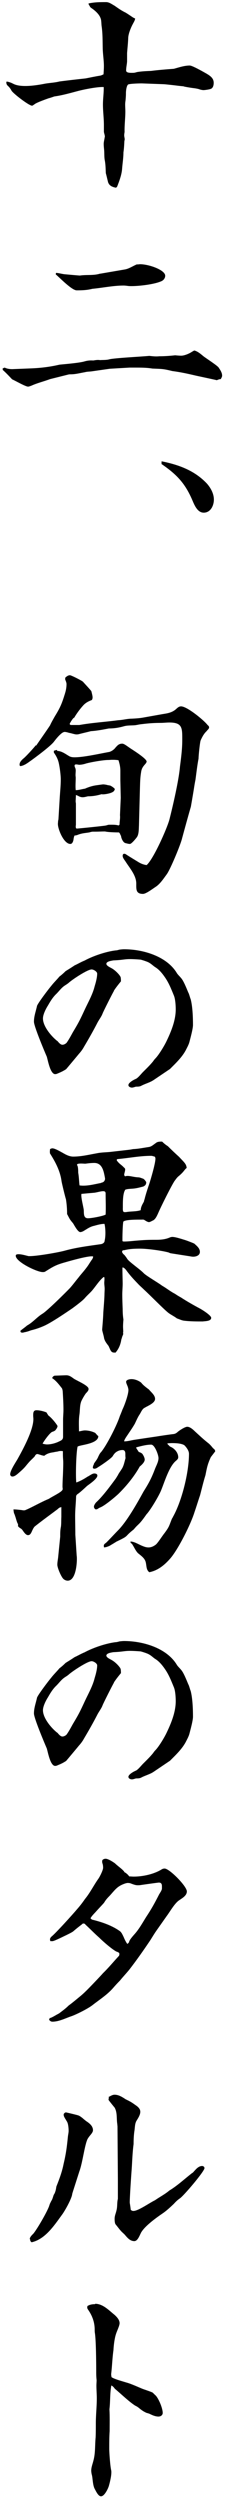 <svg width="17" height="181" viewBox="0 0 17 181" fill="none" xmlns="http://www.w3.org/2000/svg">
<path d="M0.587 5.927C0.74 5.955 0.852 6.01 0.991 6.08C1.562 6.358 2.675 6.177 3.302 6.052C3.65 5.996 3.998 5.982 4.318 5.899C4.958 5.815 5.585 5.746 6.225 5.676C6.573 5.607 6.907 5.537 7.242 5.482C7.353 5.468 7.422 5.426 7.52 5.384C7.534 5.189 7.548 4.981 7.548 4.786C7.548 4.369 7.478 3.965 7.464 3.548C7.45 2.991 7.464 2.435 7.381 1.878C7.367 1.767 7.367 1.642 7.353 1.53C7.325 1.113 6.935 0.779 6.601 0.557C6.532 0.501 6.49 0.376 6.434 0.306V0.25C6.866 0.153 7.283 0.153 7.715 0.153C7.938 0.153 8.146 0.32 8.327 0.417C8.606 0.612 8.815 0.765 9.135 0.918C9.316 1.03 9.497 1.155 9.664 1.266C9.719 1.294 9.761 1.322 9.817 1.336C9.803 1.489 9.719 1.6 9.65 1.739C9.511 1.99 9.33 2.435 9.316 2.727C9.302 3.116 9.26 3.478 9.232 3.84V4.452C9.218 4.675 9.163 4.883 9.163 5.106C9.163 5.301 9.525 5.273 9.678 5.273C9.775 5.273 9.859 5.245 9.956 5.217C10.29 5.162 10.624 5.148 10.972 5.134C11.529 5.064 12.072 5.022 12.629 4.981C12.991 4.883 13.395 4.744 13.784 4.744C13.979 4.744 14.801 5.217 15.023 5.342C15.274 5.495 15.525 5.662 15.525 5.996C15.525 6.135 15.497 6.33 15.357 6.414C15.288 6.469 14.884 6.525 14.787 6.525C14.703 6.525 14.564 6.497 14.453 6.455C14.425 6.441 14.23 6.4 14.105 6.386C13.965 6.372 13.339 6.275 13.325 6.247C13.102 6.233 12.81 6.191 12.559 6.163C12.295 6.135 11.961 6.094 11.822 6.094L10.304 6.038C10.109 6.038 9.525 6.052 9.33 6.108C9.19 6.163 9.149 6.595 9.149 6.72V6.789C9.149 6.942 9.135 7.109 9.121 7.262C9.107 7.36 9.093 7.457 9.093 7.568C9.093 7.735 9.107 7.902 9.107 8.069C9.107 8.57 9.037 9.043 9.051 9.558C9.037 9.641 9.023 9.725 9.023 9.794C9.023 9.947 9.093 10.059 9.037 10.198C9.023 10.476 9.009 10.768 8.968 11.033C8.968 11.436 8.898 11.839 8.87 12.229C8.842 12.633 8.675 13.092 8.522 13.481C8.508 13.537 8.453 13.565 8.425 13.592C8.146 13.537 7.91 13.439 7.84 13.147C7.784 12.925 7.743 12.73 7.687 12.535C7.673 12.229 7.673 11.937 7.617 11.631C7.562 11.38 7.59 11.102 7.562 10.824C7.548 10.685 7.534 10.559 7.534 10.42C7.534 10.254 7.59 10.1 7.603 9.947C7.617 9.933 7.617 9.92 7.617 9.892C7.617 9.78 7.562 9.655 7.548 9.544V9.057C7.548 8.556 7.478 8.055 7.478 7.568C7.478 7.137 7.548 6.72 7.534 6.302C7.102 6.275 6.128 6.469 5.696 6.581C5.112 6.734 4.541 6.901 3.942 6.984C3.789 7.04 3.664 7.081 3.511 7.123C3.316 7.193 2.648 7.429 2.522 7.541C2.467 7.568 2.383 7.652 2.327 7.652C2.105 7.652 0.977 6.789 0.838 6.567C0.754 6.414 0.685 6.316 0.559 6.205C0.49 6.135 0.476 6.094 0.462 6.01V5.913H0.601L0.587 5.927Z" fill="black"/>
<path d="M0.169 26.684L0.336 26.614C0.517 26.698 0.684 26.726 0.893 26.726L2.299 26.67C2.967 26.642 3.649 26.559 4.304 26.406C4.331 26.392 5.71 26.294 6.127 26.169C6.364 26.1 6.545 26.086 6.781 26.1C6.949 26.072 7.088 26.044 7.269 26.072C7.464 26.058 7.742 26.072 7.937 26.016C8.285 25.919 10.303 25.821 10.846 25.766C11.097 25.794 11.32 25.821 11.57 25.794C11.96 25.794 12.336 25.766 12.726 25.724C12.879 25.738 13.032 25.752 13.171 25.752C13.394 25.752 13.756 25.599 13.937 25.474C13.993 25.446 14.048 25.404 14.118 25.376C14.382 25.446 14.591 25.64 14.8 25.808C14.981 25.947 15.802 26.475 15.886 26.614C15.997 26.781 16.137 26.976 16.137 27.199C16.137 27.282 16.081 27.366 16.039 27.449C15.942 27.449 15.872 27.477 15.774 27.519C15.747 27.533 15.691 27.519 15.663 27.505L14.243 27.199C13.645 27.06 13.157 26.948 12.517 26.865C11.849 26.698 11.751 26.712 11.069 26.684C10.652 26.614 10.234 26.614 9.816 26.614H9.413L7.979 26.698L6.614 26.893C6.461 26.907 6.308 26.907 6.169 26.948C5.835 27.004 5.487 27.101 5.139 27.101C5.083 27.101 5.027 27.101 4.972 27.115L3.635 27.449C3.19 27.616 2.717 27.727 2.285 27.922C2.201 27.95 2.118 27.992 2.034 27.992C1.853 27.992 1.102 27.56 0.879 27.463C0.656 27.227 0.433 26.99 0.197 26.781V26.684H0.169ZM4.081 19.756C4.276 19.77 4.471 19.825 4.665 19.853C4.833 19.867 5.723 19.95 5.807 19.95C6.252 19.881 6.74 19.95 7.171 19.839C7.227 19.825 7.255 19.811 7.31 19.811L9.092 19.505C9.371 19.45 9.621 19.283 9.872 19.171C9.9 19.143 9.969 19.143 10.025 19.143C10.081 19.143 10.123 19.13 10.178 19.13C10.819 19.13 12.002 19.547 12.002 19.964C12.002 20.131 11.89 20.284 11.737 20.354C11.222 20.59 10.123 20.715 9.552 20.715C9.468 20.715 9.385 20.715 9.287 20.702C9.19 20.688 9.092 20.674 8.967 20.674C8.243 20.674 7.45 20.841 6.712 20.91C6.322 21.008 5.974 21.022 5.57 21.022C5.222 21.022 4.345 20.117 4.053 19.867V19.811L4.081 19.756Z" fill="black"/>
<path d="M11.765 33.404C13.004 33.654 14.146 34.071 15.037 35.017C15.315 35.337 15.538 35.741 15.538 36.172C15.538 36.603 15.301 37.118 14.8 37.118C14.354 37.118 14.132 36.59 13.979 36.228C13.45 34.99 12.837 34.35 11.737 33.598V33.404H11.765Z" fill="black"/>
<path d="M2.619 53.994C2.953 53.507 3.301 53.02 3.635 52.519C3.733 52.297 3.858 52.088 3.983 51.865C4.387 51.211 4.498 50.933 4.721 50.21C4.791 49.987 4.833 49.764 4.833 49.528C4.833 49.417 4.777 49.305 4.735 49.194C4.735 49.166 4.735 49.097 4.749 49.055C4.846 48.971 4.944 48.888 5.083 48.888C5.181 48.888 5.946 49.278 6.03 49.361C6.113 49.459 6.628 50.001 6.642 50.057C6.67 50.196 6.726 50.363 6.726 50.488C6.726 50.557 6.712 50.627 6.67 50.683C6.447 50.766 6.253 50.864 6.085 51.031C5.849 51.281 5.612 51.601 5.431 51.893C5.417 51.949 5.362 51.977 5.32 52.004C5.208 52.144 5.125 52.269 5.055 52.422L5.125 52.491H5.765C6.698 52.324 7.659 52.269 8.591 52.144C8.925 52.13 9.246 52.032 9.58 52.032C9.844 52.018 10.095 52.004 10.345 51.963L11.835 51.698C12.197 51.643 12.531 51.587 12.823 51.309C12.921 51.225 13.004 51.142 13.157 51.142C13.589 51.142 14.814 52.144 15.079 52.491C15.148 52.547 15.19 52.589 15.19 52.672C15.19 52.77 15.051 52.867 15.009 52.937C14.814 53.117 14.689 53.354 14.577 53.604C14.522 53.743 14.424 54.703 14.424 54.926C14.327 55.427 14.271 55.942 14.201 56.456C14.132 56.776 14.09 57.11 14.034 57.43C13.979 57.764 13.923 58.084 13.867 58.404C13.645 59.169 13.436 59.934 13.227 60.7C13.116 61.173 12.364 62.967 12.113 63.301C11.877 63.621 11.64 63.983 11.334 64.192C11.097 64.345 10.61 64.72 10.387 64.72C9.858 64.72 9.9 64.373 9.9 63.969C9.9 63.385 9.427 62.856 9.134 62.397C9.065 62.286 8.911 62.119 8.911 61.966C8.911 61.896 8.939 61.813 9.023 61.813C9.092 61.813 9.134 61.84 9.19 61.882C9.496 62.077 9.775 62.244 10.095 62.439C10.262 62.536 10.443 62.606 10.652 62.633C11.139 62.216 12.127 60.004 12.308 59.336C12.559 58.349 12.99 56.498 13.074 55.51C13.157 54.87 13.241 54.23 13.241 53.59C13.241 52.728 13.269 52.31 12.308 52.31C12.085 52.31 11.891 52.338 11.668 52.338C11.222 52.338 10.805 52.366 10.359 52.422C10.22 52.436 10.109 52.45 9.997 52.477L9.83 52.505C9.552 52.533 9.246 52.505 8.981 52.589C8.633 52.686 8.285 52.742 7.909 52.742C7.478 52.825 7.046 52.909 6.601 52.937C6.294 53.02 6.016 53.076 5.71 53.159C5.654 53.173 5.598 53.173 5.543 53.173C5.431 53.173 5.153 53.076 5.027 53.062C4.93 53.034 4.805 52.992 4.693 52.992C4.471 52.992 4.053 53.521 3.928 53.688C3.691 54.008 2.675 54.759 2.313 55.023C2.048 55.204 1.812 55.413 1.491 55.469L1.436 55.441C1.436 55.441 1.422 55.385 1.422 55.357C1.422 55.176 1.561 55.051 1.672 54.94C1.812 54.856 2.508 54.091 2.605 53.952L2.619 53.994ZM4.164 54.37C4.471 54.37 4.763 54.592 5 54.731C5.139 54.815 5.264 54.829 5.417 54.829C6.099 54.829 7.241 54.564 7.951 54.439C8.118 54.383 8.285 54.272 8.396 54.119C8.549 53.952 8.647 53.841 8.884 53.841C9.037 53.841 9.315 54.091 9.635 54.286C9.802 54.397 10.652 54.94 10.652 55.135C10.652 55.232 10.512 55.357 10.471 55.413C10.331 55.58 10.276 55.719 10.248 55.928C10.178 56.331 10.178 56.749 10.164 57.152L10.095 59.767C10.081 60.018 10.095 60.407 9.942 60.616C9.872 60.714 9.552 61.103 9.44 61.103C9.343 61.103 9.246 61.075 9.134 61.047C8.953 61.02 8.828 60.727 8.8 60.575C8.8 60.519 8.772 60.491 8.744 60.435C8.73 60.366 8.689 60.324 8.647 60.268C8.396 60.268 7.867 60.255 7.631 60.199H7.603C7.38 60.199 7.171 60.213 6.949 60.213H6.754C6.67 60.213 6.573 60.241 6.489 60.268C6.127 60.324 5.932 60.324 5.598 60.463C5.543 60.477 5.487 60.491 5.417 60.491C5.362 60.602 5.348 60.714 5.334 60.825C5.306 60.936 5.25 61.103 5.111 61.103C4.638 61.103 4.206 60.046 4.206 59.656C4.206 59.587 4.22 59.503 4.22 59.434C4.234 59.378 4.248 59.336 4.248 59.281L4.345 57.667C4.373 57.263 4.415 56.846 4.415 56.429C4.415 56.123 4.345 55.58 4.276 55.274C4.22 54.996 4.095 54.745 3.928 54.509C3.914 54.481 3.9 54.439 3.914 54.411V54.356C3.914 54.356 4.067 54.3 4.136 54.3L4.164 54.37ZM6.211 57.082C6.475 56.971 6.698 56.902 6.962 56.86C7.06 56.846 7.45 56.79 7.491 56.79C7.575 56.79 7.756 56.818 7.826 56.846C7.937 56.86 8.02 56.874 8.062 56.902C8.16 56.957 8.299 57.055 8.341 57.124C8.313 57.291 8.201 57.347 8.062 57.402C7.923 57.458 7.505 57.542 7.38 57.5C7.06 57.597 6.74 57.653 6.392 57.653C6.253 57.681 6.141 57.722 6.002 57.722C5.863 57.722 5.751 57.667 5.654 57.611L5.515 57.556C5.515 57.695 5.501 57.806 5.501 57.917C5.487 58.001 5.501 58.098 5.515 58.168V59.726C5.515 59.726 5.459 59.99 5.584 59.99C5.668 59.99 7.603 59.795 7.686 59.767C7.77 59.754 7.84 59.712 7.923 59.712C8.146 59.712 8.41 59.698 8.619 59.767L8.689 59.698C8.675 59.517 8.744 59.294 8.717 59.016L8.772 57.764L8.744 56.484V55.803C8.744 55.538 8.689 55.288 8.605 55.037C8.494 55.023 8.355 55.01 8.243 55.01H8.09C8.09 55.01 7.937 55.023 7.867 55.023C7.505 55.023 6.628 55.176 6.266 55.274C6.099 55.33 5.918 55.371 5.737 55.371C5.723 55.371 5.71 55.371 5.682 55.357C5.626 55.357 5.584 55.343 5.529 55.343C5.473 55.343 5.417 55.371 5.417 55.427C5.417 55.496 5.445 55.566 5.473 55.608C5.487 55.663 5.501 55.719 5.501 55.775C5.501 55.886 5.487 56.011 5.487 56.123C5.487 56.178 5.501 56.262 5.501 56.303C5.501 56.498 5.487 56.707 5.487 56.902C5.487 56.999 5.487 57.041 5.501 57.208C5.737 57.208 5.974 57.124 6.197 57.096L6.211 57.082Z" fill="black"/>
<path d="M8.285 71.732C8.215 71.83 7.477 73.29 7.45 73.388C7.366 73.61 7.199 73.819 7.088 74.028C6.781 74.626 6.447 75.21 6.099 75.795C6.002 75.975 5.876 76.142 5.737 76.296C5.682 76.365 4.902 77.297 4.805 77.409C4.526 77.589 4.401 77.631 4.109 77.756C4.081 77.756 4.039 77.77 4.011 77.77C3.649 77.77 3.482 76.769 3.399 76.504C3.218 76.087 2.466 74.306 2.466 73.972C2.466 73.569 2.605 73.221 2.689 72.831C2.744 72.636 3.538 71.593 3.719 71.384C3.9 71.148 4.122 70.939 4.317 70.703C4.47 70.591 4.624 70.452 4.763 70.313C4.986 70.174 5.194 70.049 5.417 69.896C5.668 69.784 5.89 69.645 6.141 69.548C6.754 69.214 7.7 68.894 8.396 68.811C8.48 68.811 8.577 68.783 8.675 68.755C8.786 68.741 8.911 68.727 9.023 68.727C10.359 68.727 12.071 69.214 12.823 70.411C12.907 70.564 13.046 70.675 13.157 70.814C13.338 71.009 13.561 71.579 13.672 71.844C13.756 71.997 13.784 72.177 13.853 72.344C13.992 72.873 14.02 73.652 14.02 74.209C14.02 74.487 13.839 75.141 13.756 75.461C13.7 75.656 13.589 75.85 13.491 76.045C13.213 76.56 12.767 76.977 12.35 77.395L11.153 78.201C10.902 78.368 10.582 78.452 10.303 78.591C10.164 78.674 10.053 78.674 9.886 78.674C9.802 78.688 9.691 78.744 9.58 78.744C9.468 78.744 9.329 78.674 9.329 78.563C9.329 78.382 9.719 78.174 9.858 78.118C10.025 78.049 10.248 77.756 10.387 77.617C10.637 77.367 10.902 77.116 11.125 76.838C11.18 76.755 11.236 76.685 11.306 76.615C11.556 76.351 11.96 75.683 12.113 75.35C12.447 74.654 12.767 73.861 12.767 73.082C12.767 72.817 12.74 72.317 12.628 72.066C12.433 71.593 12.266 71.162 11.974 70.745C11.779 70.466 11.556 70.188 11.25 70.007C11.111 69.91 10.986 69.784 10.832 69.701C10.735 69.632 10.331 69.506 10.22 69.478C8.967 69.381 9.245 69.492 8.229 69.534C8.09 69.562 7.728 69.604 7.728 69.784C7.728 69.938 8.062 70.063 8.16 70.132C8.354 70.244 8.661 70.536 8.758 70.731C8.786 70.828 8.786 70.953 8.786 71.05C8.605 71.273 8.424 71.496 8.271 71.732H8.285ZM4.846 75.489C5.013 75.252 5.153 74.988 5.292 74.737C5.737 74 5.821 73.819 6.183 73.04C6.433 72.511 6.74 71.969 6.879 71.398C6.962 71.134 7.06 70.758 7.06 70.494C7.06 70.341 6.795 70.188 6.656 70.188C6.35 70.188 5.222 70.939 4.986 71.162C4.888 71.245 4.763 71.315 4.665 71.384C4.429 71.551 4.262 71.802 4.053 71.997C3.816 72.233 3.649 72.511 3.482 72.803C3.329 73.04 3.12 73.457 3.12 73.736C3.12 74.306 3.719 75.016 4.136 75.35C4.192 75.377 4.22 75.433 4.276 75.489C4.345 75.558 4.429 75.642 4.54 75.642C4.638 75.642 4.777 75.572 4.846 75.489Z" fill="black"/>
<path d="M7.603 88.608C7.352 88.608 7.102 88.677 6.851 88.747C6.517 88.817 6.322 88.984 6.03 89.15C5.96 89.178 5.891 89.206 5.835 89.206C5.654 89.206 5.403 88.719 5.306 88.566C5.041 88.26 5.055 88.232 4.874 87.898C4.874 87.537 4.847 87.175 4.791 86.827C4.735 86.674 4.485 85.631 4.471 85.519C4.373 84.782 4.025 84.128 3.635 83.516C3.622 83.46 3.622 83.419 3.622 83.363C3.622 83.307 3.635 83.252 3.635 83.196C3.691 83.168 3.747 83.14 3.802 83.14C3.997 83.14 4.387 83.377 4.568 83.474C4.805 83.613 5.055 83.739 5.32 83.739C5.905 83.739 6.461 83.6 7.018 83.502C7.338 83.433 7.659 83.433 7.965 83.405L9.315 83.252C9.427 83.238 9.538 83.224 9.663 83.196C10.053 83.182 10.429 83.099 10.819 83.043C11.014 83.015 11.181 82.848 11.348 82.737C11.431 82.667 11.584 82.653 11.696 82.653H11.779C11.918 82.793 12.044 82.89 12.197 82.987C12.461 83.252 12.726 83.502 13.004 83.752C13.394 84.17 13.533 84.267 13.561 84.559C13.38 84.699 13.38 84.824 12.976 85.158C12.865 85.241 12.754 85.408 12.67 85.519C12.434 85.881 11.682 87.384 11.487 87.843C11.403 88.024 11.292 88.288 11.097 88.371C11.027 88.399 10.902 88.483 10.819 88.483C10.721 88.483 10.554 88.371 10.471 88.316C10.401 88.288 10.332 88.302 10.276 88.302C10.039 88.302 9.134 88.288 8.967 88.441C8.912 88.511 8.884 89.693 8.898 89.86C8.925 89.874 8.953 89.888 8.995 89.888C9.26 89.888 9.524 89.86 9.802 89.832C10.471 89.777 10.666 89.763 11.334 89.763C11.682 89.763 12.03 89.735 12.364 89.582C12.42 89.568 12.461 89.554 12.517 89.554C12.754 89.554 13.199 89.707 13.436 89.777C13.533 89.804 14.048 89.999 14.118 90.041C14.299 90.208 14.522 90.375 14.522 90.639C14.522 90.89 14.257 90.987 14.034 90.987C13.965 90.987 13.881 90.973 13.812 90.959L12.392 90.737C12.392 90.737 12.294 90.709 12.253 90.681C11.751 90.542 10.693 90.403 10.178 90.403C9.789 90.403 9.413 90.416 9.037 90.514C8.953 90.514 8.87 90.528 8.87 90.625C8.87 90.709 8.967 90.806 9.037 90.862C9.12 90.959 9.19 91.056 9.26 91.168C9.441 91.404 10.178 91.905 10.429 92.169C10.61 92.364 11.487 92.865 11.779 93.088C12.1 93.269 12.378 93.505 12.712 93.672C12.851 93.769 12.99 93.853 13.144 93.936C13.547 94.201 14.062 94.493 14.48 94.716C14.647 94.799 15.343 95.23 15.343 95.411C15.343 95.662 14.912 95.648 14.731 95.675C14.299 95.675 13.826 95.675 13.38 95.62C13.213 95.606 13.018 95.508 12.851 95.453C12.656 95.3 12.406 95.189 12.211 95.035C11.821 94.716 10.93 93.797 10.457 93.366C10.304 93.213 10.15 93.088 10.011 92.935C9.663 92.573 9.441 92.337 9.148 91.933C9.065 91.85 9.009 91.766 8.898 91.766C8.884 91.919 8.912 92.712 8.912 92.935C8.912 93.199 8.884 93.463 8.884 93.714C8.884 94.062 8.898 94.409 8.912 94.771C8.912 95.022 8.925 95.272 8.967 95.536C8.953 95.703 8.939 95.87 8.939 96.051C8.939 96.162 8.953 96.302 8.953 96.413C8.953 96.441 8.939 96.482 8.939 96.51C8.939 96.524 8.953 96.538 8.953 96.566C8.953 96.635 8.884 96.733 8.87 96.816C8.842 96.872 8.842 96.927 8.814 96.983C8.758 97.345 8.633 97.651 8.396 97.929H8.299C8.035 97.929 8.021 97.707 7.881 97.442C7.742 97.261 7.617 97.108 7.561 96.886C7.547 96.747 7.422 96.357 7.422 96.274C7.422 96.204 7.492 95.508 7.505 95.035C7.533 94.604 7.575 94.187 7.589 93.755C7.589 93.603 7.603 93.449 7.603 93.31C7.603 93.171 7.575 93.032 7.575 92.879C7.575 92.796 7.589 92.712 7.589 92.615C7.589 92.559 7.589 92.517 7.575 92.462H7.519C7.185 92.74 6.949 93.143 6.656 93.477C6.489 93.658 6.322 93.797 6.155 93.992C6.002 94.173 5.459 94.576 5.25 94.729C4.735 95.077 3.816 95.703 3.26 95.968C2.925 96.121 2.605 96.232 2.257 96.315C2.104 96.371 1.951 96.427 1.784 96.454C1.686 96.482 1.603 96.51 1.506 96.454L1.478 96.357C1.631 96.218 1.812 96.107 1.965 95.968C2.383 95.745 2.689 95.355 3.079 95.119C3.413 94.924 4.763 93.589 5.083 93.255C5.306 93.004 5.487 92.754 5.696 92.503C5.932 92.197 6.044 92.1 6.294 91.766C6.447 91.571 6.559 91.349 6.712 91.154C6.74 91.084 6.768 91.015 6.768 90.973C6.517 90.876 5.028 91.307 4.693 91.404C4.039 91.585 3.83 91.724 3.273 92.072C3.218 92.1 3.162 92.1 3.093 92.1C2.689 92.1 1.144 91.363 1.144 90.917C1.144 90.82 1.255 90.806 1.338 90.806C1.575 90.806 1.84 90.89 2.076 90.945H2.16C2.675 90.945 4.151 90.695 4.68 90.556C5.529 90.319 6.42 90.208 7.297 90.083C7.436 90.069 7.603 89.985 7.603 89.818C7.686 89.498 7.673 88.872 7.575 88.552L7.603 88.608ZM7.352 85.631C7.505 85.603 7.589 85.547 7.631 85.38V85.311C7.547 84.879 7.464 84.198 6.851 84.198C6.628 84.198 6.42 84.225 6.197 84.253C6.099 84.253 5.598 84.198 5.598 84.323C5.598 84.406 5.682 84.351 5.682 84.907C5.738 85.213 5.738 85.519 5.779 85.826C6.308 85.895 6.837 85.742 7.352 85.645V85.631ZM7.673 86.396C7.673 86.299 7.617 86.243 7.505 86.243C7.311 86.243 7.074 86.326 6.865 86.354C6.545 86.382 6.225 86.41 5.918 86.438C5.863 86.66 6.058 87.356 6.086 87.606C6.099 87.857 6.058 88.204 6.392 88.204C6.656 88.204 7.464 88.051 7.673 87.94C7.7 87.425 7.673 86.911 7.673 86.382V86.396ZM9.12 85.158C9.357 85.088 9.677 85.227 10.053 85.241C10.164 85.241 10.304 85.311 10.401 85.338C10.498 85.394 10.568 85.492 10.624 85.589C10.624 85.756 10.554 85.839 10.401 85.909C10.178 85.965 9.983 86.02 9.761 86.048C9.538 86.076 9.315 86.062 9.106 86.132C8.912 86.396 8.925 87.064 8.925 87.412C8.925 87.509 8.898 87.759 9.037 87.759H9.148C9.51 87.69 9.872 87.731 10.22 87.62C10.234 87.384 10.332 87.217 10.443 87.022C10.471 86.966 10.471 86.883 10.498 86.841C10.596 86.438 10.735 86.034 10.861 85.659C10.972 85.311 11.292 84.225 11.292 83.892C11.292 83.836 11.278 83.78 11.236 83.739C11.153 83.725 11.069 83.683 10.986 83.683C10.15 83.683 9.343 83.85 8.536 83.919C8.508 83.933 8.48 83.947 8.48 83.989C8.48 84.003 8.508 84.045 8.508 84.059L8.564 84.114C8.661 84.253 8.842 84.351 8.981 84.504C9.037 84.559 9.093 84.587 9.093 84.671C9.093 84.782 9.037 84.921 9.023 85.032C9.023 85.088 9.037 85.13 9.093 85.172L9.12 85.158Z" fill="black"/>
<path d="M4.429 109.129C4.318 109.129 4.248 109.212 4.165 109.282C3.608 109.699 3.065 110.089 2.522 110.52C2.411 110.631 2.341 110.826 2.272 110.965C2.216 111.062 2.16 111.146 2.035 111.146C1.854 111.146 1.701 110.868 1.603 110.742C1.548 110.687 1.506 110.659 1.45 110.631L1.381 110.575L1.311 110.506V110.353C1.2 110.172 1.172 109.936 1.046 109.616C0.991 109.518 0.991 109.379 0.977 109.282C1.172 109.282 1.395 109.309 1.617 109.337C1.645 109.351 1.701 109.351 1.756 109.351C1.84 109.351 1.91 109.296 1.993 109.268C2.508 109.031 3.009 108.739 3.552 108.516C3.747 108.377 4.388 108.071 4.499 107.918C4.527 107.904 4.555 107.835 4.555 107.807C4.555 107.751 4.541 107.71 4.541 107.626C4.541 107.431 4.555 107.07 4.569 106.847C4.582 106.569 4.596 106.124 4.596 105.957C4.596 105.859 4.596 105.79 4.582 105.623C4.569 105.442 4.569 105.372 4.569 105.066C4.415 105.038 4.318 105.052 4.179 105.094C4.081 105.108 3.984 105.122 3.872 105.15C3.636 105.177 3.399 105.247 3.218 105.4C3.065 105.386 2.94 105.331 2.787 105.289C2.759 105.275 2.731 105.275 2.703 105.275C2.62 105.275 2.55 105.372 2.522 105.442C2.425 105.553 2.299 105.664 2.188 105.776C1.826 106.165 1.882 106.193 1.381 106.624C1.269 106.722 1.074 106.903 0.907 106.903C0.81 106.903 0.74 106.833 0.74 106.736C0.74 106.471 1.13 105.887 1.269 105.651C1.673 104.927 2.425 103.55 2.425 102.743C2.425 102.659 2.411 102.576 2.411 102.492C2.411 102.312 2.411 102.103 2.647 102.103C2.884 102.103 3.149 102.172 3.371 102.256L3.511 102.478C3.845 102.729 4.179 103.216 4.179 103.244C4.179 103.355 4.081 103.48 4.012 103.564C3.942 103.619 3.859 103.647 3.775 103.675C3.594 103.772 3.19 104.329 3.093 104.524C3.19 104.551 3.316 104.579 3.413 104.579C3.719 104.579 4.067 104.482 4.332 104.343C4.499 104.273 4.582 104.19 4.582 104.023V102.798C4.582 102.562 4.61 102.325 4.61 102.075C4.61 101.63 4.582 101.171 4.555 100.726C4.541 100.628 4.527 100.531 4.457 100.461C4.262 100.211 4.053 99.946 3.789 99.779C3.817 99.696 3.872 99.626 3.97 99.599C4.04 99.599 4.722 99.571 4.819 99.571C5.056 99.571 5.209 99.71 5.39 99.835C5.654 99.988 6.128 100.197 6.337 100.392C6.392 100.447 6.434 100.489 6.434 100.572C6.434 100.684 6.323 100.795 6.239 100.879C6.128 101.032 6.016 101.226 5.933 101.393C5.78 101.699 5.821 102.117 5.766 102.451C5.71 102.854 5.738 103.258 5.738 103.633C5.877 103.619 6.016 103.564 6.169 103.564C6.42 103.564 6.698 103.633 6.921 103.745C6.991 103.828 7.06 103.911 7.144 103.981C7.13 104.468 6.169 104.579 5.794 104.677C5.738 104.691 5.696 104.704 5.64 104.732C5.529 105.136 5.487 106.903 5.543 107.334C5.821 107.237 6.1 107.083 6.35 106.917C6.504 106.847 6.698 106.68 6.852 106.68C6.935 106.68 7.074 106.708 7.074 106.833C7.074 107.07 6.504 107.445 6.323 107.584C6.128 107.765 5.933 107.946 5.724 108.113C5.64 108.169 5.543 108.224 5.529 108.336C5.515 108.823 5.459 109.282 5.459 109.755C5.459 110.228 5.473 110.673 5.473 111.118L5.571 112.635C5.585 112.718 5.585 112.801 5.585 112.885C5.585 113.288 5.487 114.443 4.917 114.443C4.805 114.443 4.666 114.387 4.582 114.29C4.429 114.123 4.165 113.511 4.165 113.288C4.165 113.066 4.221 112.857 4.234 112.648L4.374 111.257C4.374 111.007 4.374 110.77 4.429 110.52C4.457 110.297 4.443 110.047 4.457 109.824V109.101L4.429 109.129ZM6.824 105.97C6.921 105.817 7.06 105.664 7.13 105.484C7.2 105.344 7.241 105.233 7.353 105.122C7.77 104.607 8.494 103.188 8.703 102.534C8.773 102.367 8.842 102.2 8.898 102.047C9.051 101.741 9.33 100.962 9.33 100.642C9.33 100.572 9.316 100.531 9.302 100.475C9.274 100.336 9.163 100.169 9.163 100.044C9.163 99.891 9.427 99.849 9.552 99.849C9.789 99.849 10.04 99.946 10.234 100.086C10.304 100.141 10.318 100.239 10.819 100.6C10.972 100.795 11.265 101.004 11.265 101.282C11.265 101.588 10.736 101.783 10.513 101.922C10.332 102.005 10.248 102.242 10.151 102.395C9.998 102.618 9.9 102.868 9.789 103.091C9.65 103.327 9.511 103.536 9.357 103.758C9.274 103.898 9.009 104.231 9.023 104.357C9.26 104.357 9.497 104.287 9.747 104.245C10.304 104.162 10.861 104.078 11.432 103.995C11.585 103.967 12.434 103.842 12.601 103.828C12.74 103.814 12.852 103.731 12.921 103.661C13.06 103.55 13.436 103.299 13.603 103.299C13.798 103.299 14.021 103.494 14.16 103.633C14.466 103.911 14.759 104.19 15.093 104.454C15.246 104.565 15.357 104.704 15.483 104.858C15.566 104.913 15.622 104.969 15.636 105.08L15.316 105.497C15.079 106.012 15.037 106.249 14.926 106.805C14.773 107.292 14.661 107.779 14.536 108.252C14.397 108.656 14.272 109.073 14.132 109.476C13.868 110.339 12.949 112.175 12.364 112.843C11.947 113.316 11.473 113.706 10.847 113.831C10.624 113.664 10.652 113.4 10.596 113.149C10.541 112.829 10.262 112.648 10.026 112.454C9.859 112.287 9.761 112.05 9.636 111.855C9.608 111.786 9.538 111.744 9.483 111.688V111.605C9.789 111.619 10.081 111.828 10.374 111.939C10.513 111.995 10.638 112.036 10.791 112.036C10.986 112.036 11.153 111.953 11.306 111.842C11.46 111.73 11.794 111.188 11.947 111.007C12.295 110.534 12.267 110.52 12.476 109.991C12.504 109.922 12.545 109.88 12.573 109.81C13.227 108.642 13.729 106.569 13.729 105.261C13.729 105.038 13.562 104.816 13.422 104.663C13.241 104.496 12.74 104.482 12.49 104.482C12.392 104.482 12.267 104.496 12.169 104.496V104.551L12.35 104.732C12.657 104.844 12.949 105.164 12.949 105.511C12.949 105.623 12.852 105.706 12.768 105.776C12.281 106.193 11.961 107.278 11.71 107.89C11.557 108.28 10.931 109.337 10.638 109.643C10.067 110.464 10.081 110.283 9.719 110.729C8.954 111.327 9.469 111.132 8.453 111.619C8.285 111.73 8.132 111.814 7.951 111.925C7.812 111.981 7.715 112.022 7.562 112.036C7.506 111.855 7.562 111.8 7.701 111.702C7.868 111.549 8.355 111.021 8.564 110.812C9.218 110.158 9.97 108.823 10.429 107.988C10.833 107.348 11.014 107 11.278 106.304C11.376 106.068 11.515 105.817 11.515 105.567C11.515 105.331 11.237 104.593 10.986 104.593C10.624 104.593 10.234 104.704 9.9 104.788V104.844L10.081 105.122C10.165 105.15 10.318 105.205 10.36 105.289C10.429 105.386 10.513 105.553 10.513 105.678C10.513 105.859 10.29 106.068 10.151 106.179C9.705 106.986 9.065 107.71 8.578 108.183C8.272 108.461 7.631 108.989 7.311 109.129C7.227 109.156 7.144 109.212 7.06 109.268C7.033 109.268 7.005 109.282 6.977 109.282C6.893 109.282 6.824 109.17 6.824 109.087C6.824 108.989 6.907 108.864 6.977 108.781C7.464 108.336 8.007 107.598 8.397 107.07C8.466 106.972 8.508 106.889 8.564 106.805C8.634 106.652 8.731 106.541 8.814 106.402C8.995 106.151 9.037 105.845 9.121 105.567C9.107 105.47 9.107 105.372 9.107 105.247C9.107 105.108 9.051 104.983 8.912 104.983C8.773 104.983 8.661 105.011 8.55 105.066C8.383 105.15 8.285 105.261 8.188 105.428C8.077 105.595 7.381 106.068 7.2 106.179C7.06 106.263 6.963 106.36 6.796 106.332L6.74 106.263C6.754 106.179 6.768 106.096 6.824 106.012V105.97Z" fill="black"/>
<path d="M8.285 121.817C8.215 121.914 7.477 123.375 7.45 123.472C7.366 123.695 7.199 123.904 7.088 124.112C6.781 124.71 6.447 125.295 6.099 125.879C6.002 126.06 5.876 126.227 5.737 126.38C5.682 126.45 4.902 127.382 4.805 127.493C4.526 127.674 4.401 127.716 4.109 127.841C4.081 127.841 4.039 127.855 4.011 127.855C3.649 127.855 3.482 126.853 3.399 126.589C3.218 126.171 2.466 124.391 2.466 124.057C2.466 123.653 2.605 123.305 2.689 122.916C2.744 122.721 3.538 121.678 3.719 121.469C3.9 121.232 4.122 121.024 4.317 120.787C4.47 120.676 4.624 120.537 4.763 120.398C4.986 120.259 5.194 120.133 5.417 119.98C5.668 119.869 5.89 119.73 6.141 119.632C6.754 119.299 7.7 118.979 8.396 118.895C8.48 118.895 8.577 118.867 8.675 118.839C8.786 118.826 8.911 118.812 9.023 118.812C10.359 118.812 12.071 119.299 12.823 120.495C12.907 120.648 13.046 120.759 13.157 120.899C13.338 121.093 13.561 121.664 13.672 121.928C13.756 122.081 13.784 122.262 13.853 122.429C13.992 122.958 14.02 123.737 14.02 124.293C14.02 124.571 13.839 125.225 13.756 125.545C13.7 125.74 13.589 125.935 13.491 126.13C13.213 126.644 12.767 127.062 12.35 127.479L11.153 128.286C10.902 128.453 10.582 128.536 10.303 128.676C10.164 128.759 10.053 128.759 9.886 128.759C9.802 128.773 9.691 128.829 9.58 128.829C9.468 128.829 9.329 128.759 9.329 128.648C9.329 128.467 9.719 128.258 9.858 128.202C10.025 128.133 10.248 127.841 10.387 127.702C10.637 127.451 10.902 127.201 11.125 126.923C11.18 126.839 11.236 126.77 11.306 126.7C11.556 126.436 11.96 125.768 12.113 125.434C12.447 124.738 12.767 123.945 12.767 123.166C12.767 122.902 12.74 122.401 12.628 122.151C12.433 121.678 12.266 121.246 11.974 120.829C11.779 120.551 11.556 120.272 11.25 120.092C11.111 119.994 10.986 119.869 10.832 119.786C10.735 119.716 10.331 119.591 10.22 119.563C8.967 119.466 9.245 119.577 8.229 119.619C8.09 119.646 7.728 119.688 7.728 119.869C7.728 120.022 8.062 120.147 8.16 120.217C8.354 120.328 8.661 120.62 8.758 120.815C8.786 120.912 8.786 121.038 8.786 121.135C8.605 121.358 8.424 121.58 8.271 121.817H8.285ZM4.846 125.573C5.013 125.337 5.153 125.072 5.292 124.822C5.737 124.084 5.821 123.904 6.183 123.124C6.433 122.596 6.74 122.053 6.879 121.483C6.962 121.218 7.06 120.843 7.06 120.579C7.06 120.425 6.795 120.272 6.656 120.272C6.35 120.272 5.222 121.024 4.986 121.246C4.888 121.33 4.763 121.399 4.665 121.469C4.429 121.636 4.262 121.886 4.053 122.081C3.816 122.318 3.649 122.596 3.482 122.888C3.329 123.124 3.12 123.542 3.12 123.82C3.12 124.391 3.719 125.1 4.136 125.434C4.192 125.462 4.22 125.517 4.276 125.573C4.345 125.643 4.429 125.726 4.54 125.726C4.638 125.726 4.777 125.657 4.846 125.573Z" fill="black"/>
<path d="M3.649 146.108C3.872 146.024 4.067 145.885 4.289 145.774C4.526 145.593 4.763 145.426 4.985 145.204C5.292 144.981 5.584 144.73 5.89 144.48C6.002 144.383 6.113 144.285 6.224 144.174C6.322 144.091 7.338 143.033 7.477 142.866C7.895 142.463 8.257 142.018 8.647 141.6C8.661 141.572 8.674 141.517 8.674 141.461C8.674 141.364 8.535 141.322 8.452 141.294C8.132 141.127 7.477 140.557 7.213 140.292C6.865 139.986 6.545 139.652 6.21 139.346C6.183 139.291 6.127 139.263 6.057 139.263C6.029 139.263 5.988 139.277 5.96 139.319C5.737 139.486 5.528 139.652 5.319 139.833C5.236 139.903 4.916 140.056 4.804 140.112C4.623 140.195 3.969 140.529 3.816 140.543H3.663C3.593 140.39 3.649 140.292 3.76 140.195C4.067 139.945 5.278 138.609 5.57 138.261C5.793 138.011 5.988 137.76 6.169 137.496C6.558 137.023 6.809 136.494 7.157 136.007C7.255 135.868 7.491 135.395 7.491 135.228C7.491 135.117 7.477 134.992 7.436 134.894C7.422 134.839 7.422 134.797 7.422 134.741C7.422 134.63 7.575 134.574 7.672 134.574C7.853 134.574 8.201 134.797 8.354 134.908C8.549 135.103 8.855 135.298 9.023 135.507C9.036 135.562 9.092 135.576 9.12 135.59C9.231 135.674 9.315 135.743 9.384 135.854C9.496 135.854 9.607 135.868 9.719 135.868C10.359 135.868 11.152 135.701 11.709 135.367C11.793 135.312 11.862 135.284 11.96 135.284C12.308 135.284 13.575 136.564 13.575 136.94C13.575 137.246 13.241 137.426 13.018 137.58C12.684 137.802 12.364 138.386 12.113 138.72L11.347 139.806C11.194 140.028 11.069 140.237 10.93 140.459C10.443 141.183 9.955 141.878 9.44 142.546C9.259 142.783 8.939 143.117 8.716 143.395C8.535 143.576 8.368 143.757 8.201 143.951C7.77 144.438 7.213 144.786 6.698 145.19C6.364 145.44 5.64 145.802 5.25 145.955C4.777 146.108 4.303 146.372 3.802 146.372C3.705 146.372 3.635 146.317 3.565 146.233L3.621 146.094L3.649 146.108ZM6.698 138.985C7.38 139.152 8.09 139.388 8.674 139.792C8.828 139.889 8.897 140.07 8.981 140.237C9.05 140.404 9.134 140.585 9.245 140.738C9.315 140.71 9.357 140.654 9.384 140.585C9.398 140.445 9.732 140.084 9.83 139.972C10.136 139.611 10.359 139.207 10.61 138.804C10.999 138.219 11.222 137.816 11.542 137.19C11.612 137.051 11.765 136.87 11.765 136.717V136.578C11.765 136.397 11.709 136.3 11.542 136.3C11.486 136.3 10.289 136.467 10.22 136.48C10.15 136.494 10.067 136.494 9.997 136.494C9.816 136.494 9.635 136.411 9.44 136.341C9.412 136.341 9.343 136.327 9.287 136.327C9.134 136.327 8.814 136.467 8.688 136.55C8.382 136.731 8.159 137.065 7.909 137.315C7.77 137.454 7.658 137.593 7.561 137.76C7.366 137.983 7.157 138.192 6.962 138.414C6.823 138.567 6.684 138.693 6.572 138.887L6.684 138.985H6.698Z" fill="black"/>
<path d="M2.16 162.121C2.16 161.968 2.327 161.815 2.425 161.717C2.703 161.384 3.483 160.048 3.594 159.645C3.622 159.547 3.678 159.45 3.733 159.338C3.803 159.241 3.831 159.116 3.872 159.005C3.886 158.935 3.928 158.865 3.956 158.824C4.04 158.657 4.067 158.49 4.095 158.309C4.318 157.752 4.513 157.224 4.624 156.653C4.791 155.958 4.861 155.429 4.93 154.72C4.944 154.566 4.986 154.413 4.986 154.274C4.986 154.093 4.958 153.718 4.847 153.579C4.777 153.44 4.624 153.259 4.624 153.106C4.624 153.022 4.722 152.939 4.791 152.939C4.819 152.939 5.64 153.134 5.696 153.161C5.78 153.189 5.877 153.259 6.002 153.356C6.058 153.412 6.281 153.593 6.336 153.62C6.531 153.76 6.754 153.94 6.754 154.233C6.754 154.344 6.671 154.455 6.601 154.539C6.49 154.678 6.378 154.803 6.323 154.956C6.128 155.457 5.988 156.612 5.766 157.21L5.32 158.601C5.292 158.698 5.251 158.796 5.237 158.907C5.167 159.255 4.708 160.09 4.471 160.396C3.914 161.161 3.274 162.121 2.299 162.344C2.216 162.288 2.188 162.232 2.188 162.121H2.16ZM7.882 151.826C8.035 151.756 8.16 151.659 8.327 151.659C8.633 151.659 8.898 151.84 9.135 151.993C9.538 152.187 9.566 152.215 9.942 152.48C10.081 152.591 10.193 152.716 10.193 152.897C10.193 153.12 10.026 153.37 9.914 153.551C9.803 153.746 9.803 153.982 9.775 154.219C9.719 154.553 9.705 154.9 9.705 155.234C9.622 155.846 9.608 156.459 9.566 157.071C9.538 157.391 9.413 159.269 9.427 159.491C9.455 159.658 9.483 159.825 9.497 159.992C9.566 160.048 9.608 160.076 9.691 160.076C10.053 160.076 10.875 159.478 11.265 159.297C11.599 159.06 11.989 158.865 12.295 158.601C12.879 158.253 13.395 157.766 13.951 157.335C14.021 157.307 14.063 157.238 14.118 157.182C14.271 157.015 14.439 156.82 14.689 156.82C14.773 156.82 14.856 156.89 14.856 156.973C14.856 157.21 13.325 159.005 13.06 159.171C12.893 159.283 12.754 159.422 12.629 159.561C12.378 159.798 12.128 160.034 11.849 160.229C11.376 160.549 10.415 161.231 10.207 161.731C10.123 161.898 9.984 162.26 9.761 162.26C9.455 162.26 9.26 162.024 9.093 161.829C9.037 161.759 8.982 161.717 8.926 161.662C8.731 161.495 8.578 161.258 8.411 161.064C8.327 160.966 8.327 160.744 8.327 160.632C8.327 160.41 8.425 160.229 8.466 160.02C8.536 159.756 8.494 159.464 8.564 159.199V157.766L8.536 153.94C8.536 153.94 8.522 153.843 8.522 153.787C8.453 153.384 8.536 152.967 8.327 152.591C8.299 152.563 8.007 152.201 7.979 152.16C7.951 152.132 7.91 152.076 7.882 152.021L7.91 151.854L7.882 151.826Z" fill="black"/>
<path d="M6.907 166.795C7.477 166.795 7.909 167.268 8.327 167.602C8.494 167.755 8.689 167.964 8.689 168.201C8.689 168.381 8.494 168.771 8.438 168.952C8.327 169.258 8.257 169.814 8.243 170.148C8.16 170.719 8.146 171.303 8.076 171.887C8.076 171.957 8.09 172.04 8.104 172.11C8.299 172.249 8.925 172.416 9.19 172.499C9.51 172.583 10.025 172.819 10.331 172.945C10.47 173 10.986 173.167 11.083 173.223C11.167 173.292 11.236 173.376 11.32 173.446C11.542 173.696 11.821 174.364 11.821 174.698C11.821 174.865 11.668 174.962 11.515 174.962C11.292 174.962 11.069 174.865 10.874 174.767C10.805 174.739 10.721 174.712 10.652 174.698C10.457 174.614 10.29 174.503 10.123 174.364C10.039 174.294 9.942 174.225 9.844 174.183C9.44 173.946 8.744 173.279 8.341 172.945C8.271 172.847 8.201 172.764 8.09 172.708C7.979 173.279 8.02 173.863 7.951 174.433C7.979 174.962 7.965 175.491 7.965 176.019C7.937 176.437 7.937 176.868 7.937 177.285C7.937 177.591 8.006 178.551 8.076 178.844C8.09 178.899 8.09 178.941 8.09 178.997C8.09 179.275 7.993 179.692 7.909 179.984C7.853 180.179 7.589 180.736 7.338 180.736C7.143 180.736 6.976 180.374 6.893 180.221C6.781 180.026 6.754 179.748 6.726 179.525C6.712 179.386 6.698 179.261 6.656 179.122C6.642 179.038 6.628 178.955 6.628 178.871C6.628 178.621 6.74 178.357 6.795 178.12C6.935 177.591 6.893 177.021 6.948 176.465C6.962 176.131 6.962 175.783 6.962 175.449C6.962 174.851 7.032 174.252 7.032 173.64C7.032 173.334 7.004 173.028 7.004 172.722C7.004 172.583 7.018 172.458 7.018 172.319C6.99 172.068 6.99 171.873 6.99 171.623C6.99 171.053 6.976 169.397 6.893 168.91C6.879 168.827 6.879 168.743 6.879 168.66C6.879 168.131 6.698 167.644 6.392 167.213C6.378 167.185 6.336 167.129 6.336 167.074L6.35 166.962C6.517 166.851 6.712 166.823 6.921 166.823L6.907 166.795Z" fill="black"/>
</svg>
